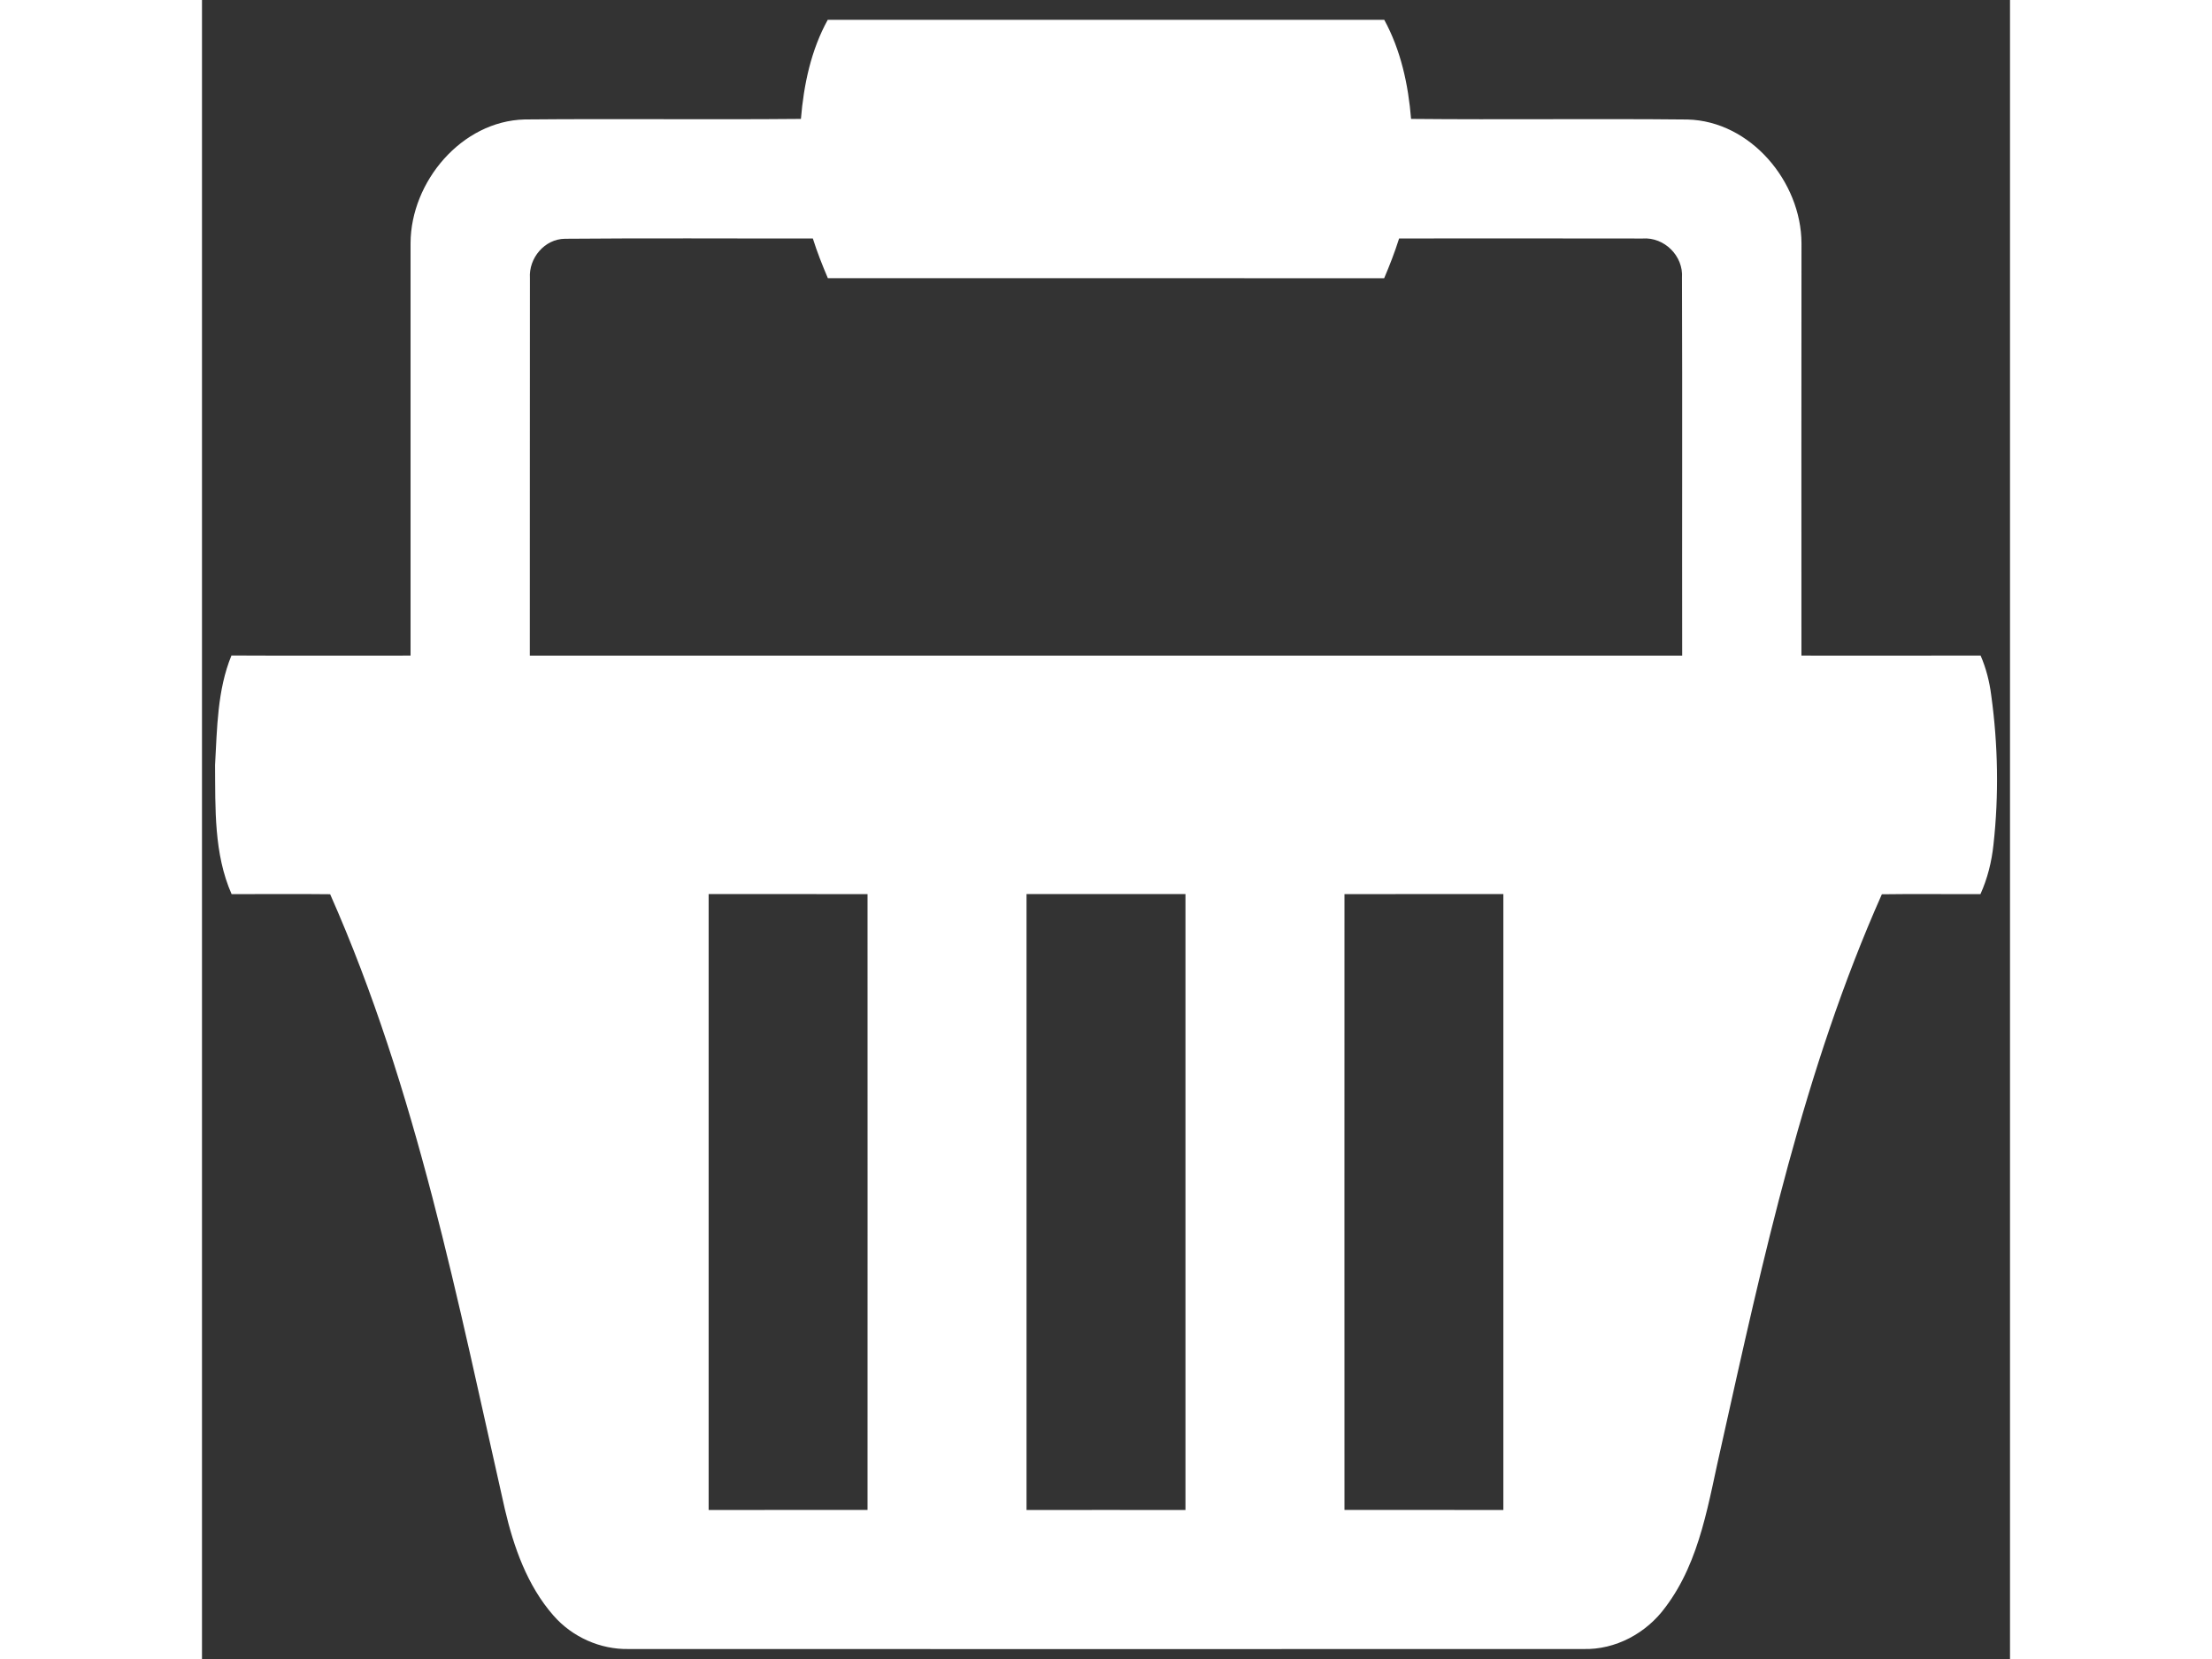 <?xml version="1.0" encoding="UTF-8" ?>
<!DOCTYPE svg PUBLIC "-//W3C//DTD SVG 1.1//EN" "http://www.w3.org/Graphics/SVG/1.1/DTD/svg11.dtd">
<svg width="40px" height="30px" viewBox="0 0 364 334" version="1.1" xmlns="http://www.w3.org/2000/svg">
<rect x="0" y="0" width="364" height="334" fill="#333333" stroke="none"/>
<g id="#ffffffff">
<path fill="#ffffff" opacity="1.00" d=" M 125.98 3.99 C 163.33 4.00 200.68 4.00 238.02 3.99 C 241.36 10.11 242.86 17.04 243.42 23.94 C 261.96 24.12 280.52 23.87 299.06 24.06 C 311.79 24.37 321.96 36.61 322.02 48.94 C 321.99 76.62 322.00 104.30 322.01 131.99 C 334.04 132.00 346.06 132.01 358.08 131.98 C 359.19 134.53 359.87 137.23 360.22 139.98 C 361.59 149.94 361.78 160.07 360.67 170.06 C 360.31 173.49 359.47 176.86 358.05 180.01 C 351.43 180.04 344.82 179.94 338.20 180.04 C 322.52 215.31 314.31 253.26 305.95 290.77 C 303.33 302.01 301.78 314.11 294.62 323.58 C 290.82 328.79 284.58 332.18 278.08 331.99 C 214.03 332.01 149.99 332.01 85.94 331.99 C 80.19 332.12 74.52 329.57 70.75 325.24 C 65.49 319.24 62.76 311.48 60.97 303.82 C 51.50 262.01 43.25 219.44 25.80 180.03 C 19.18 179.95 12.57 180.03 5.96 180.01 C 2.37 171.87 2.70 162.72 2.63 154.02 C 3.05 146.62 3.07 138.93 5.93 131.97 C 17.95 132.03 29.97 131.99 41.99 131.99 C 42.00 104.31 42.00 76.62 41.99 48.94 C 42.04 36.61 52.24 24.38 64.95 24.05 C 83.49 23.88 102.03 24.11 120.58 23.94 C 121.15 17.05 122.61 10.09 125.98 3.99 M 66.02 55.98 C 65.99 81.32 66.02 106.66 66.00 132.00 C 143.33 131.99 220.67 131.99 298.00 132.00 C 297.96 106.65 298.05 81.29 297.96 55.93 C 298.28 51.54 294.40 47.69 290.02 48.02 C 273.68 47.99 257.35 48.00 241.01 48.01 C 240.15 50.73 239.12 53.39 238.00 56.02 C 200.67 55.99 163.34 56.01 126.00 56.00 C 124.89 53.38 123.83 50.73 122.98 48.01 C 106.34 48.04 89.71 47.92 73.08 48.07 C 68.97 48.11 65.76 51.96 66.02 55.98 M 102.00 180.00 C 102.01 221.33 102.01 262.67 102.00 304.00 C 112.66 303.98 123.33 304.01 133.99 303.99 C 133.99 262.67 134.01 221.34 133.99 180.01 C 123.32 179.98 112.66 180.02 102.00 180.00 M 166.00 180.00 C 166.01 221.33 166.01 262.67 166.00 304.00 C 176.67 304.01 187.33 303.98 198.00 304.00 C 197.99 262.67 197.99 221.33 198.00 180.00 C 187.33 179.99 176.66 180.02 166.00 180.00 M 230.01 180.01 C 230.01 221.33 229.99 262.66 230.01 303.99 C 240.68 304.02 251.34 303.97 262.00 304.00 C 261.99 262.67 261.99 221.33 262.00 180.00 C 251.34 180.02 240.67 179.98 230.01 180.01 Z" />
</g>
</svg>
